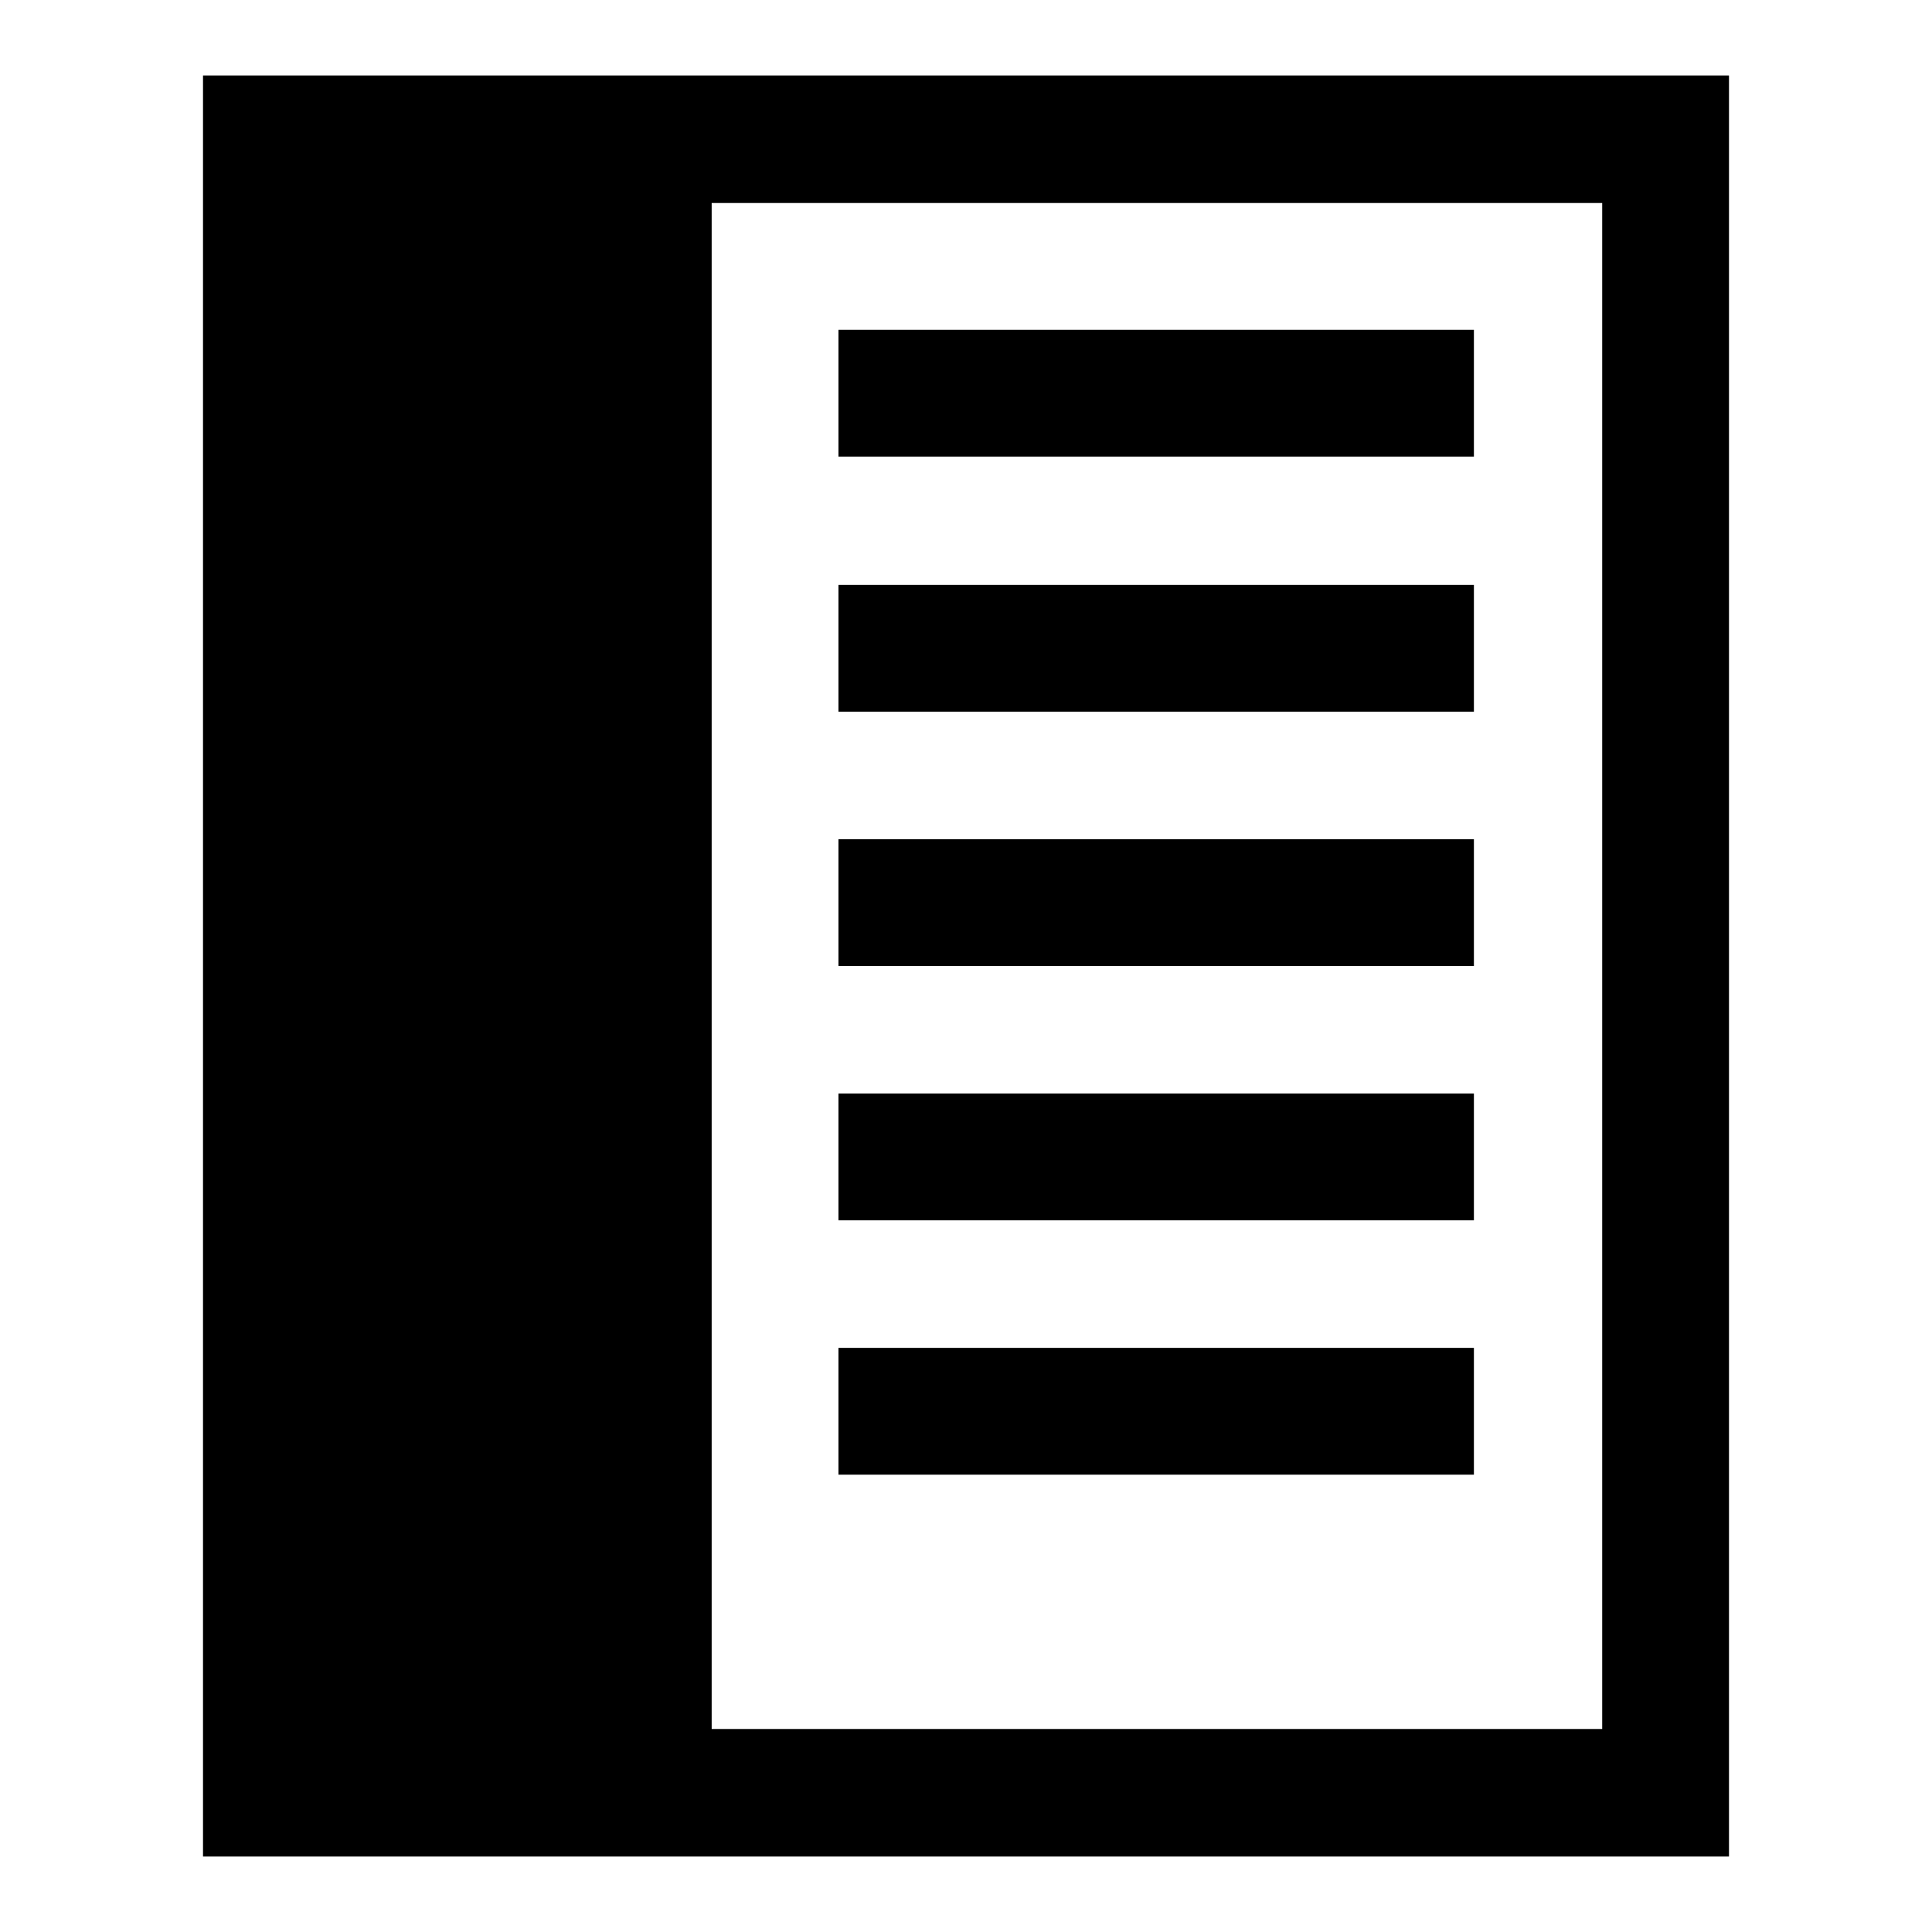 <?xml version="1.0" encoding="utf-8"?>
<!-- Svg Vector Icons : http://www.onlinewebfonts.com/icon -->
<!DOCTYPE svg PUBLIC "-//W3C//DTD SVG 1.1//EN" "http://www.w3.org/Graphics/SVG/1.1/DTD/svg11.dtd">
<svg version="1.1" xmlns="http://www.w3.org/2000/svg" xmlns:xlink="http://www.w3.org/1999/xlink" x="0px" y="0px" viewBox="0 0 256 256" enable-background="new 0 0 256 256" xml:space="preserve">
<g><g><g><path fill="#000000" d="M26.9,128v118H128h101.1V128V10H128H26.9V128z M212.3,128v101.1h-59h-59V128V26.9h59h59V128z"/><path fill="#000000" d="M111.1,52.1v8.4h42.1h42.1v-8.4v-8.4h-42.1h-42.1V52.1z"/><path fill="#000000" d="M111.1,85.9v8.4h42.1h42.1v-8.4v-8.4h-42.1h-42.1V85.9z"/><path fill="#000000" d="M111.1,119.6v8.4h42.1h42.1v-8.4v-8.4h-42.1h-42.1V119.6z"/><path fill="#000000" d="M111.1,153.3v8.4h42.1h42.1v-8.4v-8.4h-42.1h-42.1V153.3z"/><path fill="#000000" d="M111.1,187v8.4h42.1h42.1V187v-8.4h-42.1h-42.1V187z"/></g></g></g>
</svg>